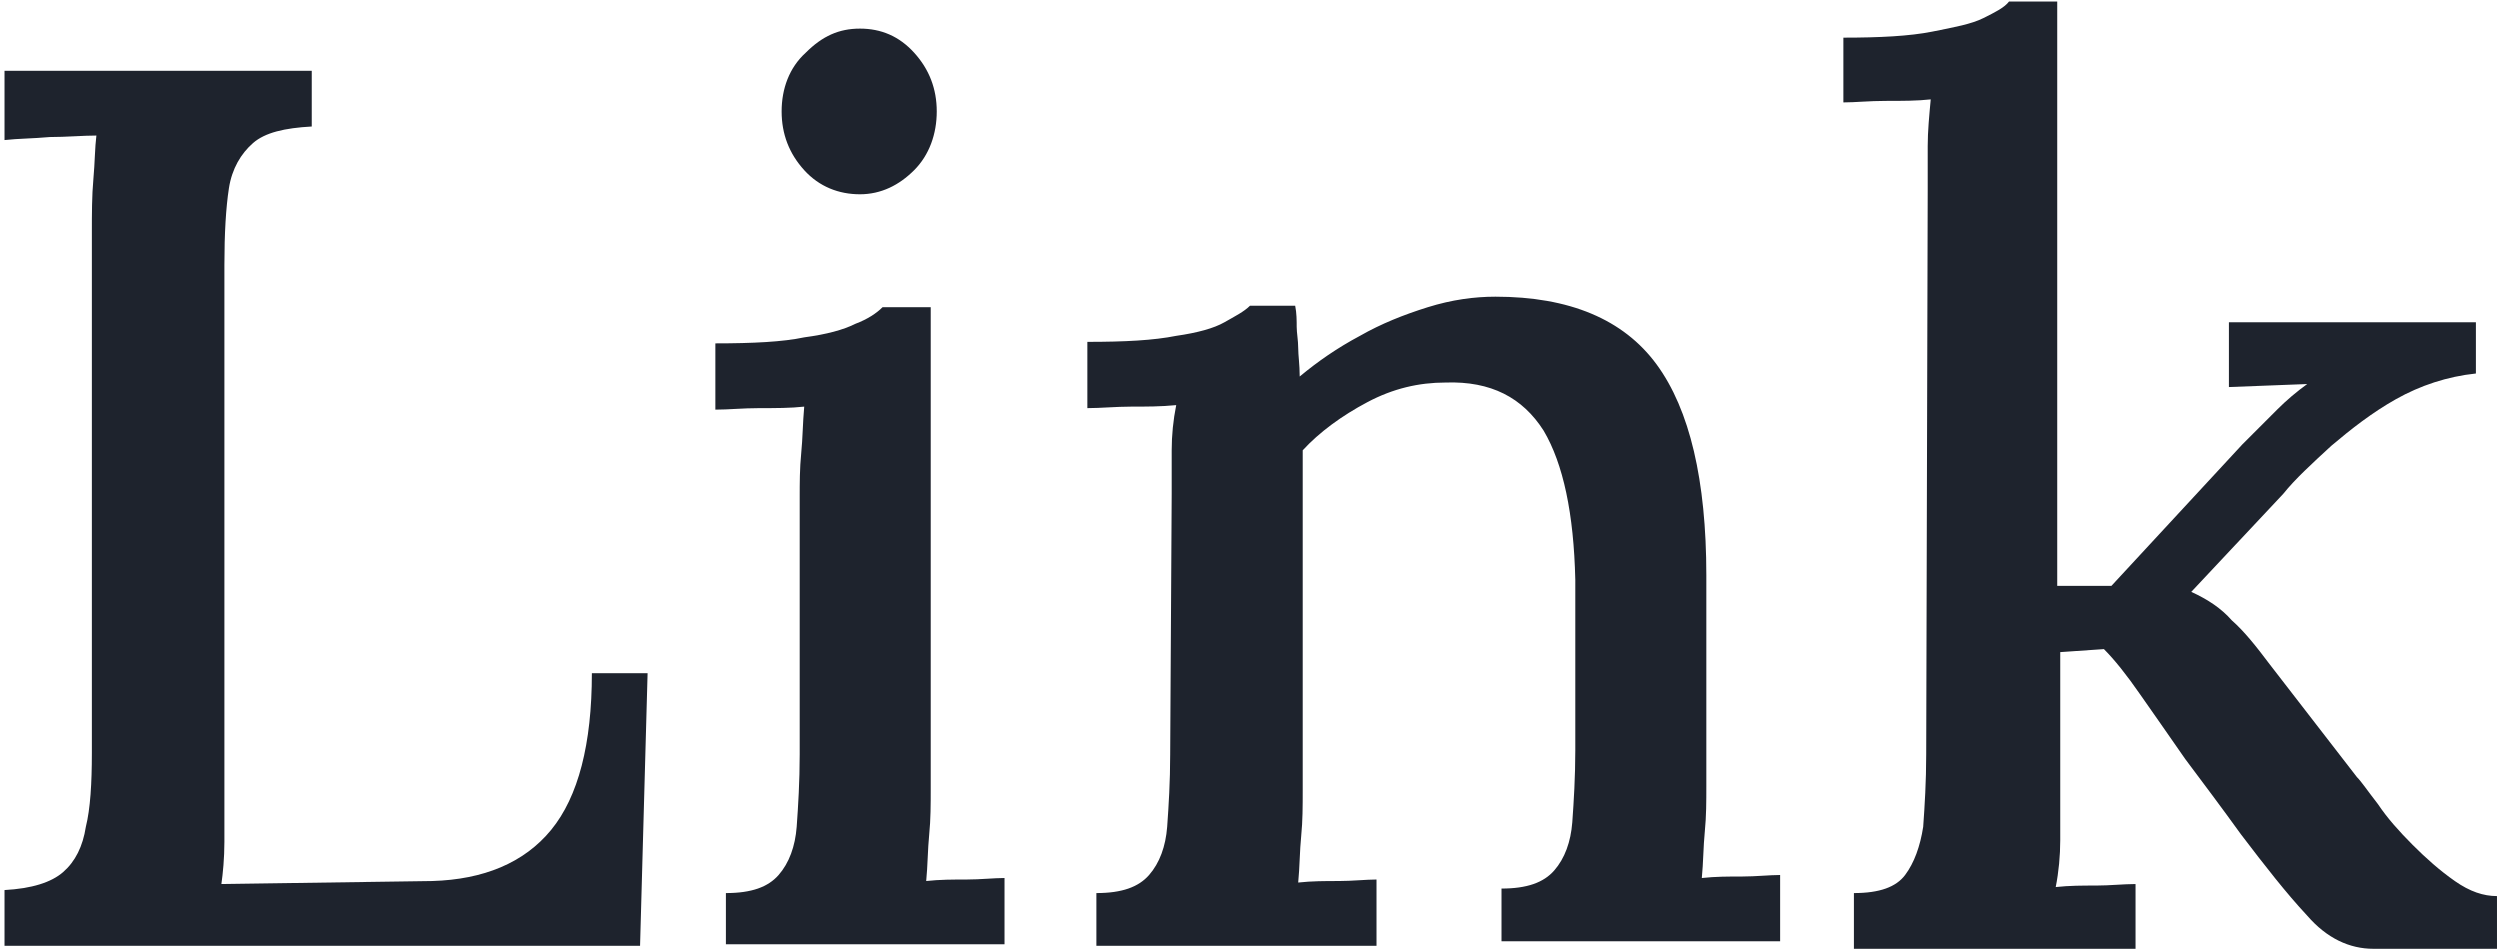 <?xml version="1.0" encoding="utf-8"?>
<!-- Generator: Adobe Illustrator 26.0.3, SVG Export Plug-In . SVG Version: 6.00 Build 0)  -->
<svg version="1.1" id="レイヤー_1" xmlns="http://www.w3.org/2000/svg" xmlns:xlink="http://www.w3.org/1999/xlink" x="0px"
	 y="0px" viewBox="0 0 166 63" style="enable-background:new 0 0 166 63;" xml:space="preserve">
<style type="text/css">
	.st0{fill:#1E232D;}
</style>
<g>
	<g>
		<path class="st0" d="M0.3,62.8v-3.7c1.8-0.1,3.1-0.5,3.9-1.2c0.8-0.7,1.3-1.7,1.5-3C6,53.7,6.1,52,6.1,50V15.4
			c0-1.2,0-2.4,0.1-3.5C6.3,10.8,6.3,9.8,6.4,9C5.5,9,4.4,9.1,3.3,9.1c-1.1,0.1-2.1,0.1-3,0.2V4.7h20.4v3.7
			c-1.8,0.1-3.1,0.4-3.9,1.1c-0.8,0.7-1.4,1.7-1.6,3c-0.2,1.3-0.3,3-0.3,5.1V52c0,1.5,0,2.8,0,3.9c0,1.1-0.1,2.1-0.2,2.8l14-0.2
			c3.4-0.1,6.1-1.2,7.9-3.4c1.8-2.2,2.7-5.7,2.7-10.4h3.7l-0.5,18.1H0.3z"/>
		<path class="st0" d="M48.2,59.3c1.7,0,2.8-0.4,3.5-1.2c0.7-0.8,1.1-1.9,1.2-3.2c0.1-1.4,0.2-3,0.2-4.8V33c0-0.9,0-1.9,0.1-2.9
			c0.1-1,0.1-2,0.2-3.1c-0.9,0.1-1.9,0.1-3,0.1c-1.1,0-2,0.1-2.9,0.1v-4.4c2.5,0,4.5-0.1,5.9-0.4c1.5-0.2,2.6-0.5,3.4-0.9
			c0.8-0.3,1.4-0.7,1.8-1.1h3.2v32c0,1,0,2-0.1,3c-0.1,1-0.1,2.1-0.2,3.1c0.9-0.1,1.8-0.1,2.7-0.1c0.9,0,1.8-0.1,2.5-0.1v4.4H48.2
			V59.3z M57.1,12.9c-1.4,0-2.7-0.5-3.7-1.6c-1-1.1-1.5-2.4-1.5-3.9c0-1.5,0.5-2.9,1.6-3.9c1.1-1.1,2.2-1.6,3.6-1.6
			c1.4,0,2.6,0.5,3.6,1.6c1,1.1,1.5,2.4,1.5,3.9c0,1.5-0.5,2.9-1.5,3.9C59.7,12.3,58.5,12.9,57.1,12.9z"/>
		<path class="st0" d="M72.8,62.8v-3.5c1.7,0,2.8-0.4,3.5-1.2c0.7-0.8,1.1-1.9,1.2-3.2c0.1-1.4,0.2-3,0.2-4.8l0.1-17.3
			c0-0.9,0-1.8,0-2.9c0-1,0.1-2,0.3-3c-1,0.1-2,0.1-3,0.1c-1,0-2,0.1-2.9,0.1v-4.4c2.5,0,4.4-0.1,5.9-0.4c1.4-0.2,2.5-0.5,3.2-0.9
			s1.3-0.7,1.7-1.1h3c0.1,0.5,0.1,1,0.1,1.4c0,0.4,0.1,0.9,0.1,1.4c0,0.5,0.1,1.1,0.1,1.9c1.2-1,2.5-1.9,4-2.7
			c1.4-0.8,2.9-1.4,4.5-1.9c1.6-0.5,3.1-0.7,4.5-0.7c4.9,0,8.5,1.5,10.7,4.5c2.2,3,3.3,7.7,3.3,14v14c0,1,0,2-0.1,3
			c-0.1,1-0.1,2.1-0.2,3.1c0.9-0.1,1.8-0.1,2.7-0.1c0.9,0,1.8-0.1,2.5-0.1v4.4H99.7v-3.5c1.7,0,2.8-0.4,3.5-1.2
			c0.7-0.8,1.1-1.9,1.2-3.2c0.1-1.4,0.2-3,0.2-4.8V38.5c-0.1-4.4-0.8-7.7-2.1-9.9c-1.4-2.2-3.5-3.3-6.5-3.2c-1.8,0-3.5,0.4-5.2,1.3
			c-1.7,0.9-3.2,2-4.3,3.2c0,0.6,0,1.1,0,1.8c0,0.6,0,1.3,0,2v18.8c0,1,0,2-0.1,3c-0.1,1-0.1,2.1-0.2,3.1c0.9-0.1,1.8-0.1,2.7-0.1
			c0.9,0,1.8-0.1,2.5-0.1v4.4H72.8z"/>
		<path class="st0" d="M123.1,62.8v-3.5c1.7,0,2.8-0.4,3.4-1.2c0.6-0.8,1-1.9,1.2-3.2c0.1-1.4,0.2-3,0.2-4.8l0.1-37.5
			c0-0.9,0-1.9,0-2.9c0-1,0.1-2,0.2-3.1c-0.9,0.1-1.9,0.1-3,0.1c-1.1,0-2,0.1-2.8,0.1V2.5c2.4,0,4.4-0.1,5.9-0.4s2.6-0.5,3.4-0.9
			s1.4-0.7,1.7-1.1h3.2v38.8h3.6l8.7-9.4c0.9-0.9,1.7-1.7,2.3-2.3s1.3-1.2,2-1.7l-5.2,0.2v-4.3h16.4v3.4c-1.9,0.2-3.7,0.8-5.3,1.7
			c-1.6,0.9-3,2-4.3,3.1c-1.3,1.2-2.4,2.2-3.2,3.2l-6.1,6.5c1.1,0.5,2,1.1,2.7,1.9c0.8,0.7,1.6,1.7,2.5,2.9l5.8,7.5
			c0.3,0.3,0.7,0.9,1.4,1.8c0.6,0.9,1.4,1.8,2.3,2.7c0.9,0.9,1.8,1.7,2.8,2.4c1,0.7,1.9,1,2.8,1v3.5h-8.2c-1.6,0-3.1-0.7-4.4-2.2
			c-1.4-1.5-2.8-3.3-4.4-5.4c-1.3-1.8-2.5-3.4-3.7-5c-1.1-1.6-2.1-3-3-4.3c-0.9-1.3-1.7-2.3-2.4-3l-2.9,0.2v9.5c0,1,0,2,0,3
			c0,1-0.1,2.1-0.3,3.1c0.9-0.1,1.8-0.1,2.7-0.1c0.9,0,1.8-0.1,2.6-0.1v4.4H123.1z"/>
	</g>
</g>
</svg>
